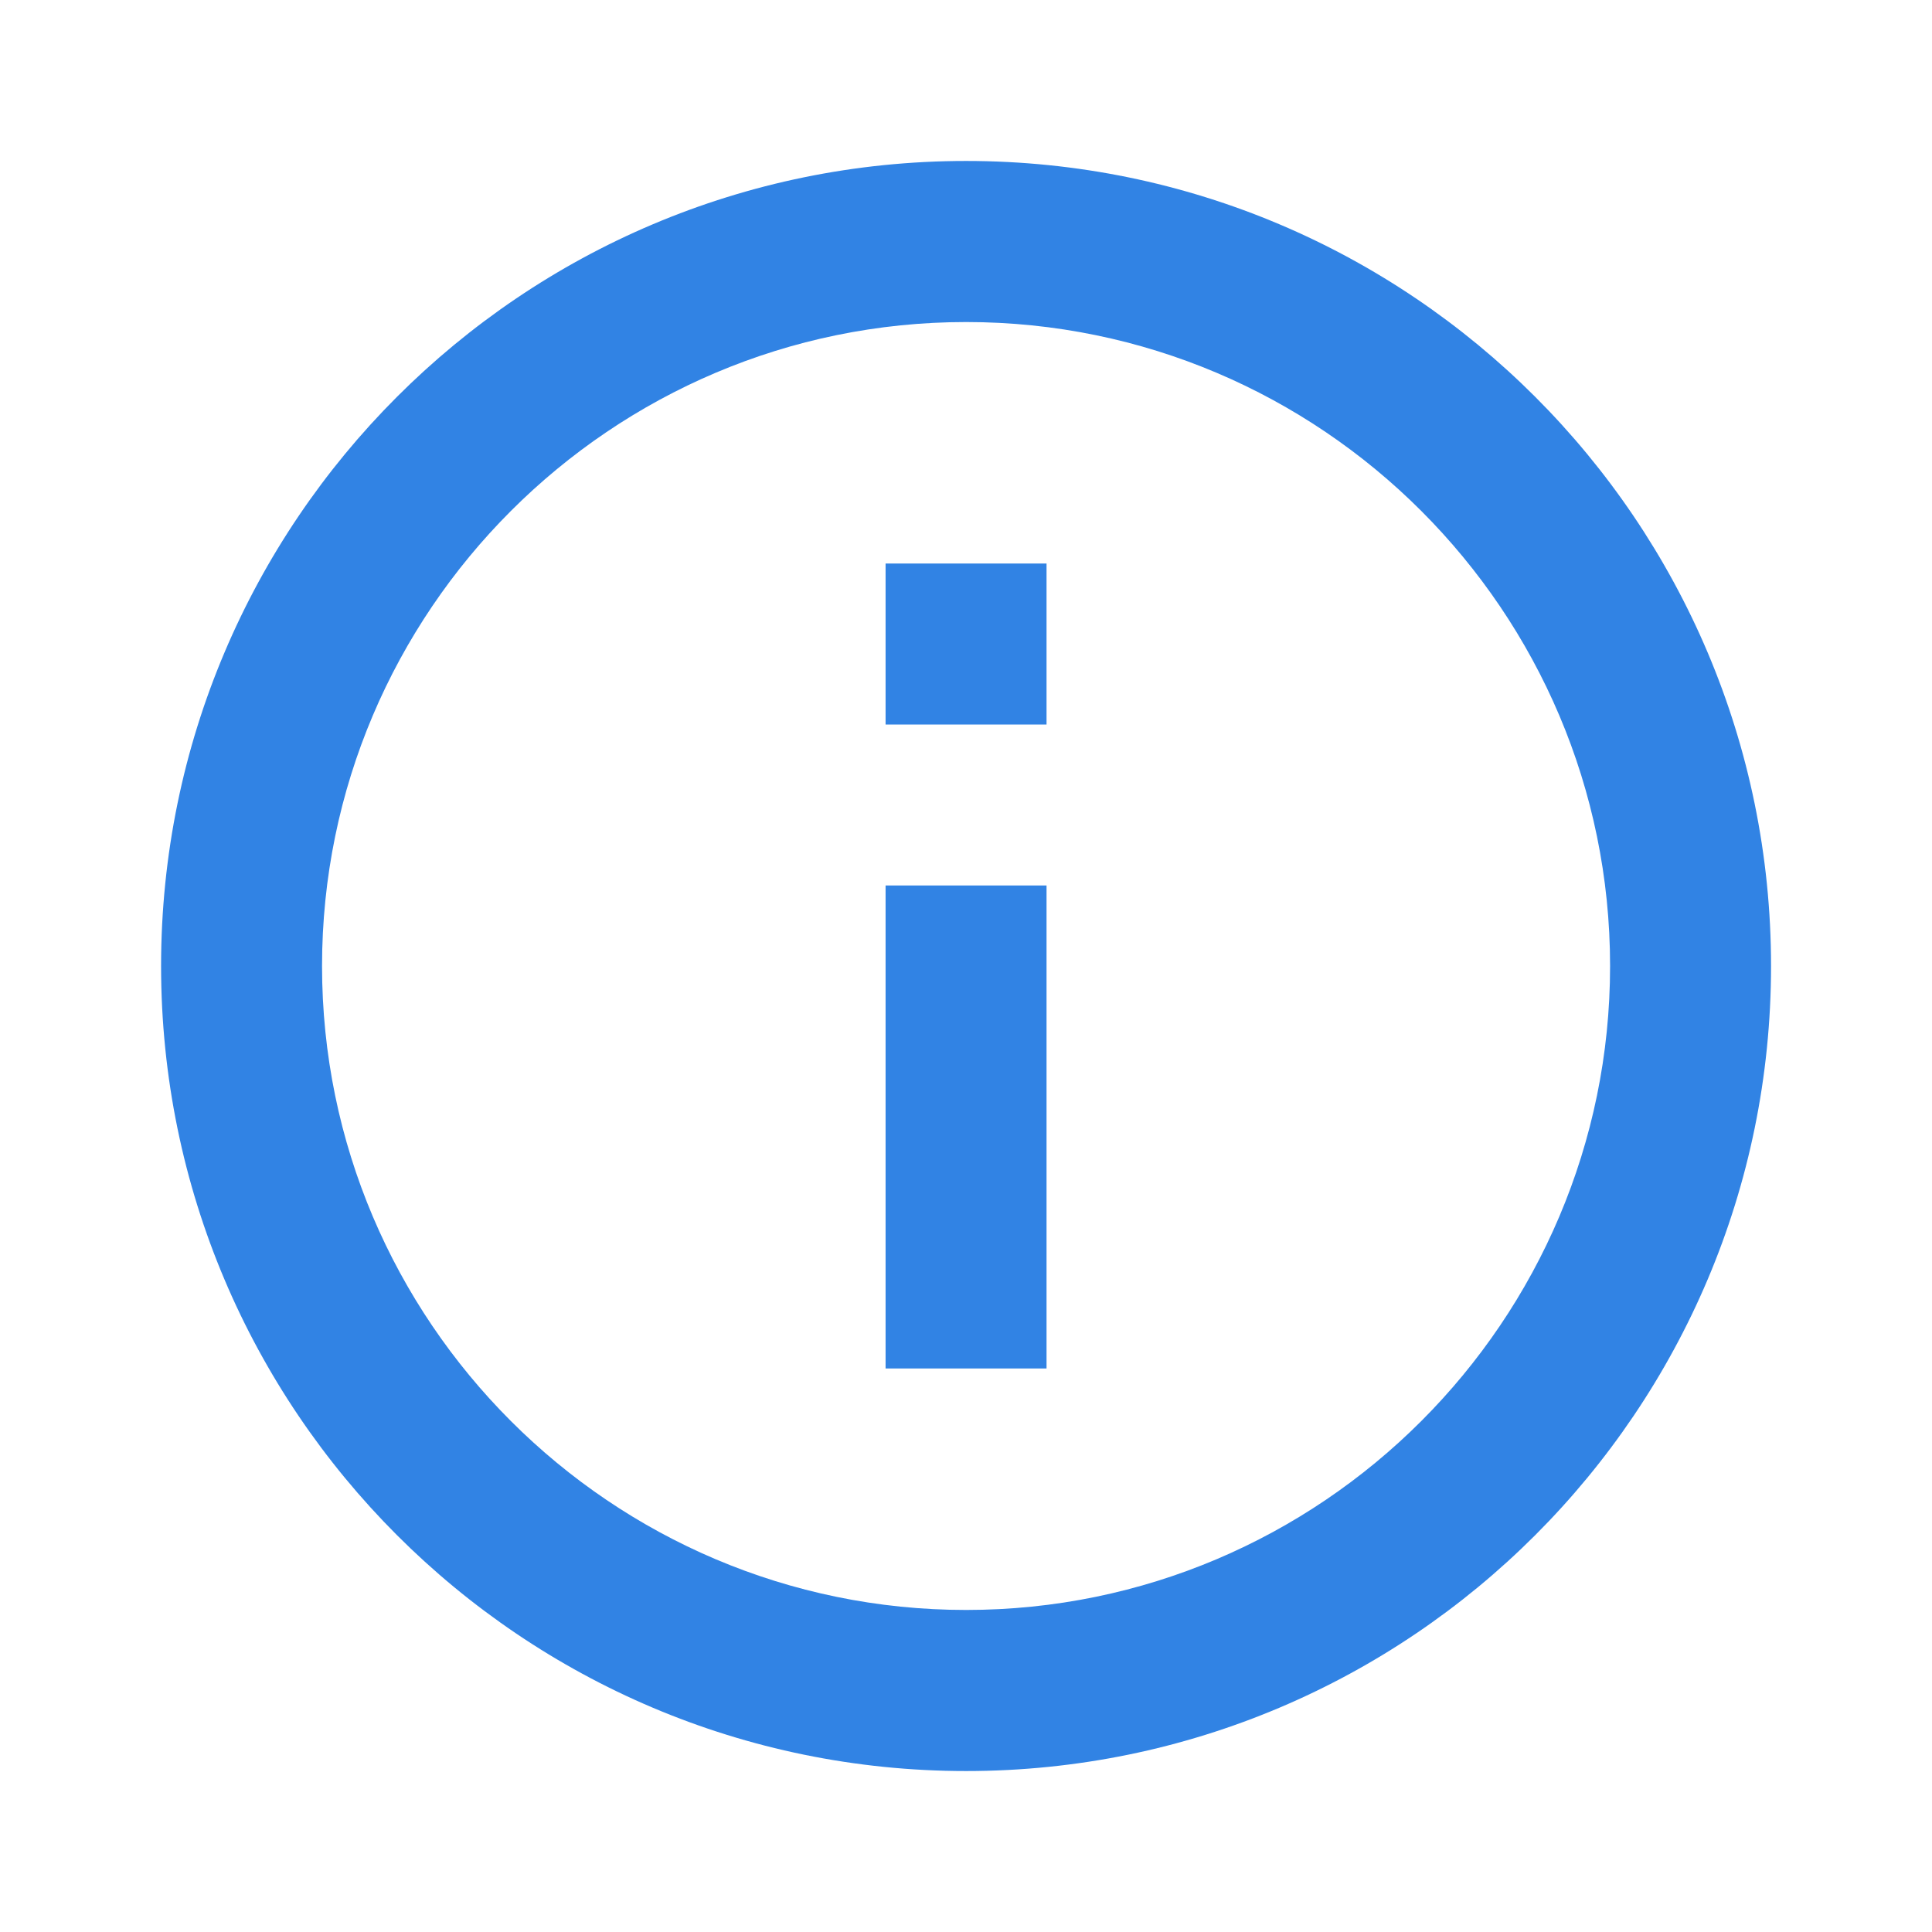 <svg width="16" height="16" viewBox="0 0 16 16" fill="none" xmlns="http://www.w3.org/2000/svg">
<g id="info" clip-path="url(#clip0_941_4371)">
<path id="Vector" d="M7.334 4.667H8.667V6H7.334V4.667ZM7.334 7.333H8.667V11.333H7.334V7.333ZM8.001 1.333C4.321 1.333 1.334 4.32 1.334 8C1.334 11.68 4.321 14.667 8.001 14.667C11.681 14.667 14.667 11.68 14.667 8C14.667 4.32 11.681 1.333 8.001 1.333ZM8.001 13.333C5.061 13.333 2.667 10.94 2.667 8C2.667 5.06 5.061 2.667 8.001 2.667C10.941 2.667 13.334 5.06 13.334 8C13.334 10.94 10.941 13.333 8.001 13.333Z" fill="#3183E4"/>
</g>
<defs>
<clipPath id="clip0_941_4371">
<rect width="16" height="16" fill="white"/>
</clipPath>
</defs>
</svg>
